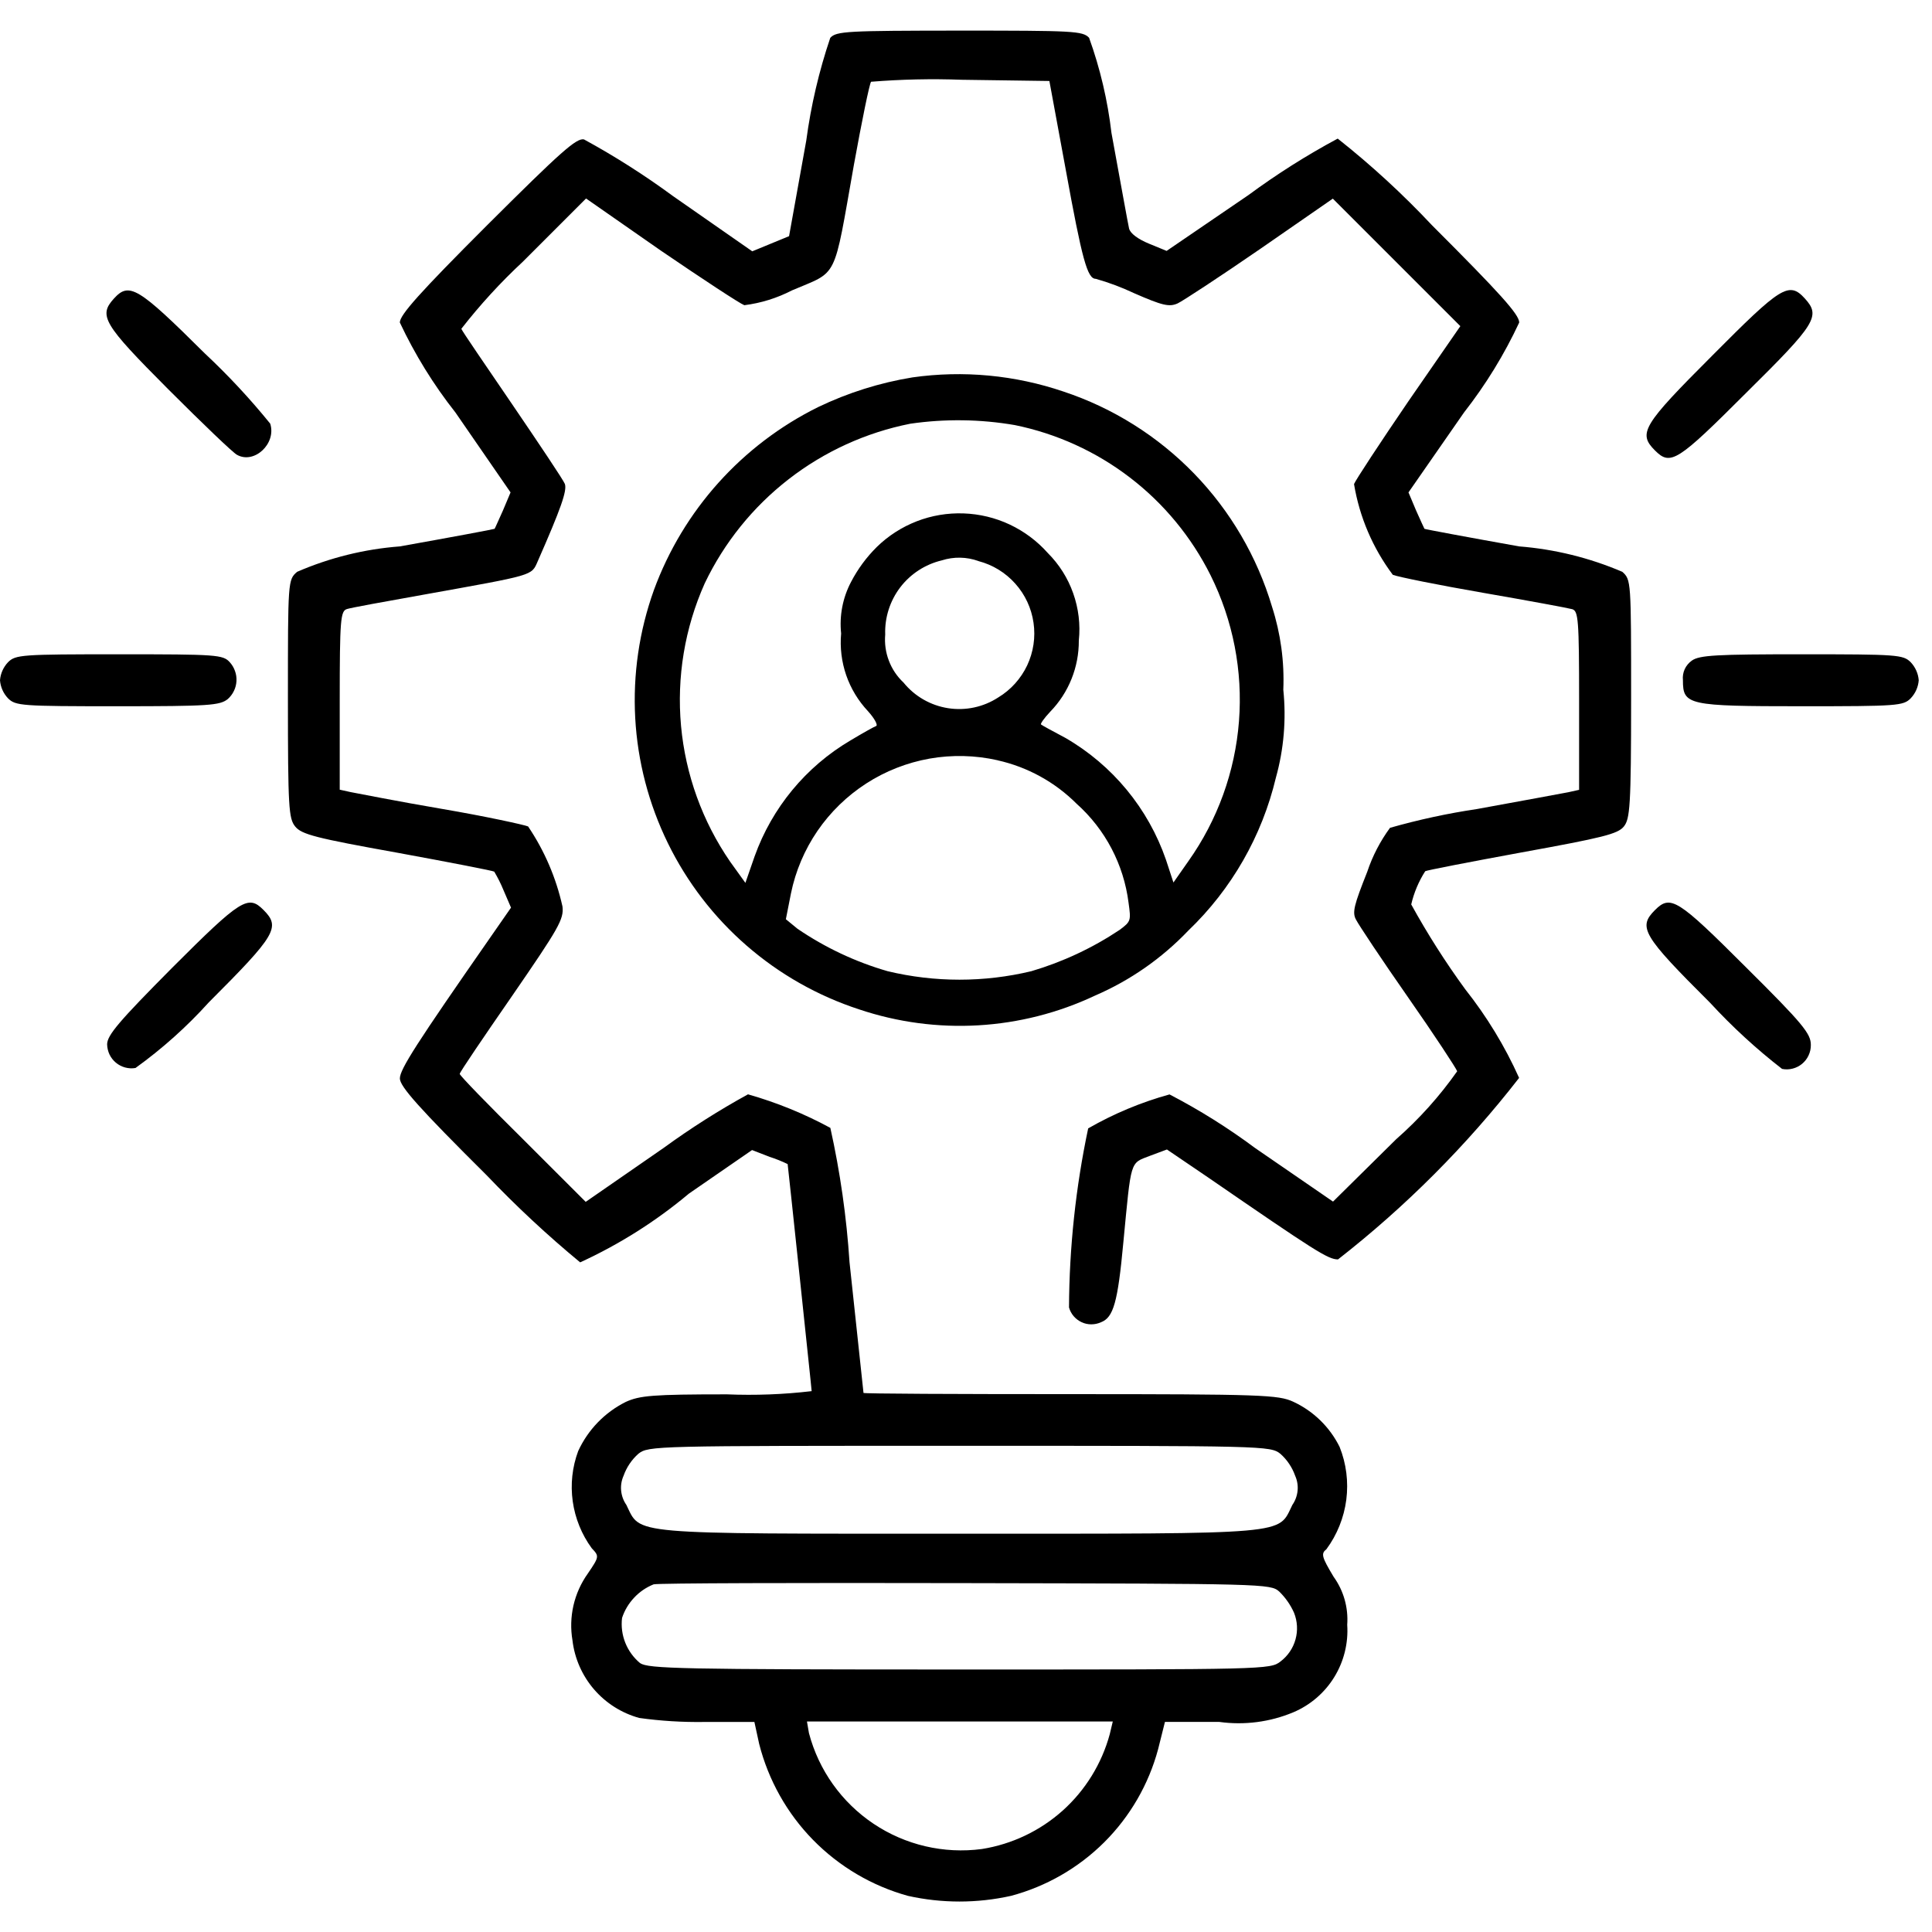 <svg width="38" height="38" viewBox="0 0 38 38" fill="none" xmlns="http://www.w3.org/2000/svg">
<path d="M16.33 0.745C16.108 1.401 15.95 2.078 15.858 2.766L15.52 4.645L15.158 4.794L14.796 4.943L13.239 3.858C12.68 3.447 12.095 3.074 11.486 2.742C11.337 2.711 11.03 2.986 9.586 4.425C8.257 5.754 7.864 6.194 7.864 6.343C8.16 6.972 8.526 7.566 8.957 8.112L10.042 9.685L9.893 10.039C9.807 10.228 9.736 10.393 9.728 10.401C9.72 10.409 8.879 10.566 7.865 10.747C7.168 10.8 6.485 10.969 5.844 11.247C5.663 11.404 5.663 11.42 5.663 13.747C5.663 15.886 5.679 16.098 5.805 16.255C5.931 16.412 6.205 16.483 7.826 16.774C8.856 16.963 9.705 17.128 9.721 17.144C9.79 17.26 9.851 17.381 9.902 17.506L10.051 17.852L9.634 18.452C8.195 20.52 7.865 21.031 7.865 21.212C7.865 21.369 8.242 21.794 9.579 23.123C10.155 23.727 10.767 24.297 11.411 24.829C12.181 24.476 12.901 24.021 13.55 23.477L14.792 22.62L15.138 22.754C15.259 22.793 15.377 22.84 15.492 22.896C15.492 22.896 15.602 23.896 15.728 25.105C15.854 26.314 15.964 27.33 15.964 27.362C15.411 27.427 14.854 27.448 14.297 27.425C12.835 27.425 12.583 27.449 12.308 27.574C11.895 27.78 11.565 28.121 11.372 28.541C11.255 28.856 11.218 29.196 11.265 29.53C11.312 29.863 11.44 30.18 11.639 30.452C11.788 30.609 11.788 30.617 11.56 30.952C11.426 31.14 11.331 31.353 11.279 31.578C11.228 31.803 11.221 32.037 11.26 32.265C11.302 32.621 11.45 32.956 11.684 33.228C11.918 33.499 12.227 33.695 12.573 33.79C12.995 33.849 13.421 33.875 13.847 33.869H14.838L14.932 34.301C15.113 35.012 15.478 35.664 15.992 36.189C16.506 36.713 17.149 37.093 17.857 37.289C18.525 37.438 19.218 37.438 19.886 37.289C20.579 37.104 21.212 36.74 21.72 36.234C22.228 35.727 22.593 35.096 22.779 34.403L22.913 33.868H23.982C24.475 33.936 24.978 33.871 25.437 33.679C25.771 33.538 26.053 33.296 26.243 32.987C26.433 32.679 26.522 32.318 26.498 31.957C26.522 31.621 26.428 31.287 26.231 31.014C25.995 30.621 25.979 30.558 26.089 30.471C26.3 30.185 26.434 29.85 26.48 29.498C26.525 29.145 26.48 28.787 26.348 28.458C26.154 28.067 25.832 27.753 25.436 27.57C25.145 27.436 24.831 27.421 21.057 27.421C18.816 27.421 16.984 27.413 16.984 27.397C16.984 27.381 16.858 26.233 16.709 24.826C16.651 23.937 16.525 23.053 16.332 22.184C15.818 21.905 15.274 21.684 14.712 21.524C14.137 21.84 13.583 22.192 13.053 22.578L11.52 23.639L10.284 22.404C9.6 21.728 9.042 21.154 9.042 21.122C9.042 21.09 9.506 20.407 10.072 19.589C10.992 18.252 11.094 18.079 11.063 17.828C10.938 17.266 10.709 16.732 10.387 16.255C10.316 16.224 9.546 16.055 8.687 15.909C7.828 15.763 7.02 15.602 6.894 15.579L6.682 15.532V13.779C6.682 12.179 6.698 12.018 6.824 11.979C6.895 11.955 7.579 11.83 8.334 11.696C10.52 11.303 10.449 11.327 10.575 11.043C11.031 10.005 11.157 9.651 11.11 9.518C11.079 9.439 10.61 8.74 10.08 7.961C9.55 7.182 9.089 6.514 9.074 6.467C9.442 5.995 9.847 5.553 10.285 5.146L11.527 3.904L13.005 4.934C13.823 5.492 14.554 5.972 14.64 6.003C14.967 5.962 15.284 5.863 15.576 5.712C16.496 5.319 16.386 5.547 16.795 3.243C16.952 2.378 17.102 1.643 17.133 1.608C17.727 1.56 18.323 1.547 18.918 1.569L20.64 1.593L20.962 3.338C21.284 5.107 21.387 5.484 21.552 5.484C21.811 5.557 22.064 5.652 22.307 5.767C22.865 6.011 22.999 6.042 23.164 5.967C23.264 5.92 23.997 5.44 24.784 4.898L26.215 3.907L27.473 5.165L28.723 6.415L27.701 7.893C27.143 8.711 26.663 9.442 26.632 9.521C26.739 10.168 27.001 10.781 27.395 11.306C27.489 11.345 28.283 11.506 29.172 11.66C30.061 11.814 30.847 11.96 30.925 11.982C31.043 12.021 31.059 12.182 31.059 13.782V15.535L30.847 15.582C30.721 15.606 29.919 15.755 29.054 15.912C28.476 15.998 27.903 16.122 27.34 16.282C27.147 16.545 26.995 16.837 26.892 17.147C26.633 17.8 26.592 17.947 26.672 18.09C26.719 18.184 27.172 18.868 27.694 19.615C28.216 20.362 28.638 21.007 28.661 21.07C28.316 21.561 27.913 22.01 27.461 22.407L26.219 23.634L24.686 22.58C24.154 22.184 23.591 21.831 23.003 21.526C22.444 21.68 21.906 21.905 21.403 22.194C21.158 23.352 21.032 24.532 21.026 25.716C21.044 25.779 21.075 25.838 21.118 25.888C21.161 25.938 21.214 25.978 21.274 26.006C21.333 26.034 21.398 26.048 21.464 26.048C21.53 26.048 21.595 26.034 21.655 26.007C21.899 25.913 21.985 25.622 22.095 24.435C22.252 22.8 22.221 22.886 22.614 22.735L22.952 22.609L23.762 23.159C25.877 24.614 26.121 24.771 26.317 24.771C27.648 23.732 28.844 22.533 29.879 21.201C29.599 20.577 29.242 19.991 28.818 19.456C28.429 18.923 28.075 18.366 27.757 17.789C27.811 17.557 27.904 17.336 28.032 17.136C28.048 17.12 28.897 16.955 29.927 16.766C31.527 16.475 31.822 16.404 31.94 16.255C32.058 16.106 32.082 15.87 32.082 13.747C32.082 11.42 32.082 11.404 31.909 11.247C31.264 10.971 30.579 10.802 29.88 10.747C28.866 10.566 28.024 10.409 28.017 10.401C28.01 10.393 27.938 10.228 27.852 10.039L27.703 9.685L28.796 8.112C29.224 7.565 29.588 6.972 29.881 6.343C29.881 6.186 29.504 5.769 28.167 4.432C27.591 3.818 26.971 3.248 26.311 2.726C25.701 3.053 25.115 3.424 24.558 3.835L22.946 4.935L22.6 4.793C22.388 4.706 22.23 4.593 22.207 4.493C22.184 4.393 22.034 3.557 21.861 2.614C21.786 1.975 21.639 1.347 21.421 0.743C21.295 0.609 21.114 0.602 18.874 0.602C16.661 0.604 16.448 0.612 16.33 0.745ZM25.183 28.594C25.315 28.711 25.415 28.86 25.474 29.026C25.515 29.118 25.532 29.219 25.522 29.32C25.512 29.42 25.477 29.517 25.419 29.6C25.128 30.19 25.45 30.166 18.87 30.166C12.29 30.166 12.611 30.19 12.32 29.6C12.262 29.517 12.227 29.42 12.217 29.32C12.207 29.219 12.224 29.118 12.265 29.026C12.324 28.86 12.424 28.711 12.556 28.594C12.756 28.437 12.863 28.437 18.87 28.437C24.877 28.437 24.987 28.437 25.184 28.595L25.183 28.594ZM25.161 31.304C25.283 31.423 25.382 31.564 25.452 31.721C25.519 31.888 25.529 32.072 25.481 32.245C25.433 32.419 25.329 32.571 25.185 32.68C24.985 32.837 24.878 32.837 18.879 32.837C13.359 32.837 12.754 32.821 12.589 32.711C12.461 32.604 12.361 32.467 12.299 32.312C12.237 32.157 12.215 31.988 12.235 31.823C12.284 31.674 12.365 31.538 12.473 31.424C12.58 31.309 12.711 31.22 12.856 31.162C12.942 31.138 15.71 31.131 18.997 31.138C24.869 31.15 24.987 31.15 25.161 31.304ZM21.827 34.111C21.67 34.689 21.349 35.21 20.903 35.611C20.456 36.011 19.904 36.274 19.311 36.368C18.564 36.467 17.806 36.29 17.18 35.87C16.554 35.45 16.103 34.817 15.911 34.088L15.872 33.86H21.887L21.827 34.111Z" fill="black"/>
<path d="M2.241 5.872C1.934 6.21 2.029 6.372 3.31 7.657C3.978 8.325 4.584 8.907 4.662 8.946C5 9.135 5.44 8.726 5.315 8.333C4.918 7.843 4.487 7.38 4.026 6.949C2.713 5.643 2.54 5.543 2.241 5.872Z" fill="black"/>
<path d="M33.675 6.997C32.307 8.365 32.213 8.522 32.551 8.86C32.858 9.167 32.991 9.08 34.344 7.728C35.72 6.368 35.814 6.218 35.5 5.872C35.186 5.526 35.027 5.636 33.675 6.997Z" fill="black"/>
<path d="M17.946 7.423C17.303 7.528 16.678 7.725 16.091 8.007C14.593 8.749 13.436 10.037 12.861 11.607C12.572 12.413 12.447 13.268 12.494 14.123C12.541 14.978 12.76 15.814 13.136 16.583C13.512 17.352 14.039 18.038 14.685 18.599C15.331 19.161 16.083 19.587 16.897 19.853C18.421 20.365 20.084 20.268 21.538 19.582C22.229 19.284 22.852 18.849 23.372 18.304C24.224 17.488 24.822 16.444 25.095 15.296C25.252 14.734 25.301 14.147 25.241 13.566C25.264 13.013 25.189 12.46 25.019 11.933C24.726 10.95 24.201 10.052 23.487 9.315C22.773 8.579 21.892 8.025 20.919 7.702C19.963 7.377 18.945 7.281 17.946 7.423ZM19.961 8.361C20.784 8.529 21.559 8.882 22.226 9.394C22.893 9.905 23.434 10.562 23.81 11.314C24.253 12.204 24.446 13.197 24.369 14.188C24.292 15.179 23.947 16.131 23.372 16.941L23.08 17.358L22.934 16.913C22.585 15.901 21.881 15.048 20.954 14.513C20.704 14.381 20.489 14.263 20.475 14.249C20.461 14.235 20.538 14.124 20.656 13.999C21.02 13.625 21.222 13.122 21.219 12.599C21.252 12.284 21.214 11.967 21.108 11.668C21.003 11.37 20.832 11.1 20.608 10.876C20.399 10.641 20.144 10.451 19.86 10.317C19.575 10.183 19.266 10.109 18.952 10.098C18.638 10.087 18.325 10.139 18.031 10.253C17.738 10.367 17.471 10.538 17.246 10.758C17.042 10.96 16.871 11.192 16.739 11.446C16.575 11.757 16.507 12.11 16.544 12.46C16.519 12.738 16.553 13.017 16.644 13.281C16.735 13.544 16.881 13.785 17.072 13.988C17.204 14.134 17.272 14.266 17.232 14.28C17.192 14.294 16.968 14.419 16.725 14.565C15.85 15.081 15.184 15.888 14.842 16.844L14.661 17.365L14.361 16.948C13.815 16.155 13.483 15.235 13.395 14.277C13.308 13.318 13.468 12.353 13.861 11.474C14.244 10.672 14.809 9.971 15.511 9.426C16.213 8.881 17.032 8.507 17.904 8.334C18.587 8.235 19.281 8.244 19.961 8.361ZM19.245 11.036C19.525 11.109 19.777 11.263 19.969 11.479C20.162 11.694 20.287 11.962 20.328 12.248C20.37 12.534 20.326 12.826 20.203 13.088C20.079 13.349 19.881 13.569 19.634 13.718C19.342 13.908 18.991 13.983 18.647 13.929C18.303 13.875 17.991 13.696 17.772 13.426C17.644 13.306 17.545 13.159 17.483 12.995C17.42 12.831 17.396 12.656 17.411 12.481C17.399 12.147 17.504 11.819 17.706 11.553C17.909 11.287 18.198 11.1 18.523 11.022C18.758 10.947 19.012 10.951 19.245 11.035V11.036ZM19.62 14.954C20.209 15.085 20.749 15.382 21.176 15.809C21.74 16.313 22.102 17.004 22.197 17.754C22.246 18.108 22.246 18.122 22.023 18.289C21.488 18.646 20.902 18.92 20.286 19.102C19.356 19.325 18.387 19.325 17.458 19.102C16.827 18.92 16.229 18.638 15.686 18.268L15.457 18.08L15.557 17.573C15.647 17.132 15.825 16.714 16.079 16.342C16.334 15.971 16.66 15.654 17.038 15.41C17.416 15.166 17.84 15 18.283 14.921C18.726 14.843 19.181 14.854 19.62 14.953V14.954Z" fill="black"/>
<path d="M0.157 13.026C0.066 13.123 0.01 13.248 0 13.38C0.01 13.513 0.066 13.638 0.157 13.734C0.306 13.883 0.416 13.891 2.311 13.891C4.119 13.891 4.324 13.875 4.481 13.749C4.531 13.704 4.572 13.65 4.601 13.589C4.631 13.529 4.647 13.463 4.651 13.396C4.655 13.329 4.645 13.261 4.622 13.198C4.6 13.134 4.565 13.076 4.52 13.026C4.386 12.877 4.268 12.869 2.342 12.869C0.416 12.869 0.307 12.877 0.157 13.026Z" fill="black"/>
<path d="M33.274 12.995C33.214 13.038 33.166 13.096 33.135 13.164C33.105 13.232 33.093 13.306 33.101 13.38C33.101 13.868 33.195 13.891 35.436 13.891C37.323 13.891 37.436 13.883 37.582 13.734C37.673 13.638 37.729 13.513 37.739 13.38C37.729 13.248 37.673 13.123 37.582 13.026C37.433 12.877 37.322 12.869 35.436 12.869C33.769 12.869 33.423 12.885 33.274 12.995Z" fill="black"/>
<path d="M3.389 19.032C2.343 20.086 2.107 20.361 2.107 20.542C2.109 20.611 2.125 20.679 2.154 20.741C2.184 20.803 2.227 20.858 2.28 20.902C2.333 20.946 2.395 20.978 2.461 20.996C2.528 21.014 2.597 21.018 2.665 21.006C3.19 20.628 3.674 20.195 4.107 19.715C5.428 18.394 5.522 18.237 5.184 17.899C4.882 17.594 4.741 17.68 3.389 19.032Z" fill="black"/>
<path d="M32.551 17.9C32.213 18.238 32.307 18.4 33.636 19.724C34.071 20.196 34.544 20.631 35.051 21.024C35.12 21.038 35.191 21.036 35.26 21.018C35.328 21.001 35.392 20.968 35.446 20.923C35.5 20.878 35.544 20.821 35.573 20.757C35.603 20.693 35.618 20.623 35.617 20.552C35.617 20.332 35.468 20.143 34.335 19.019C32.995 17.68 32.857 17.594 32.551 17.9Z" fill="black"/>
</svg>

